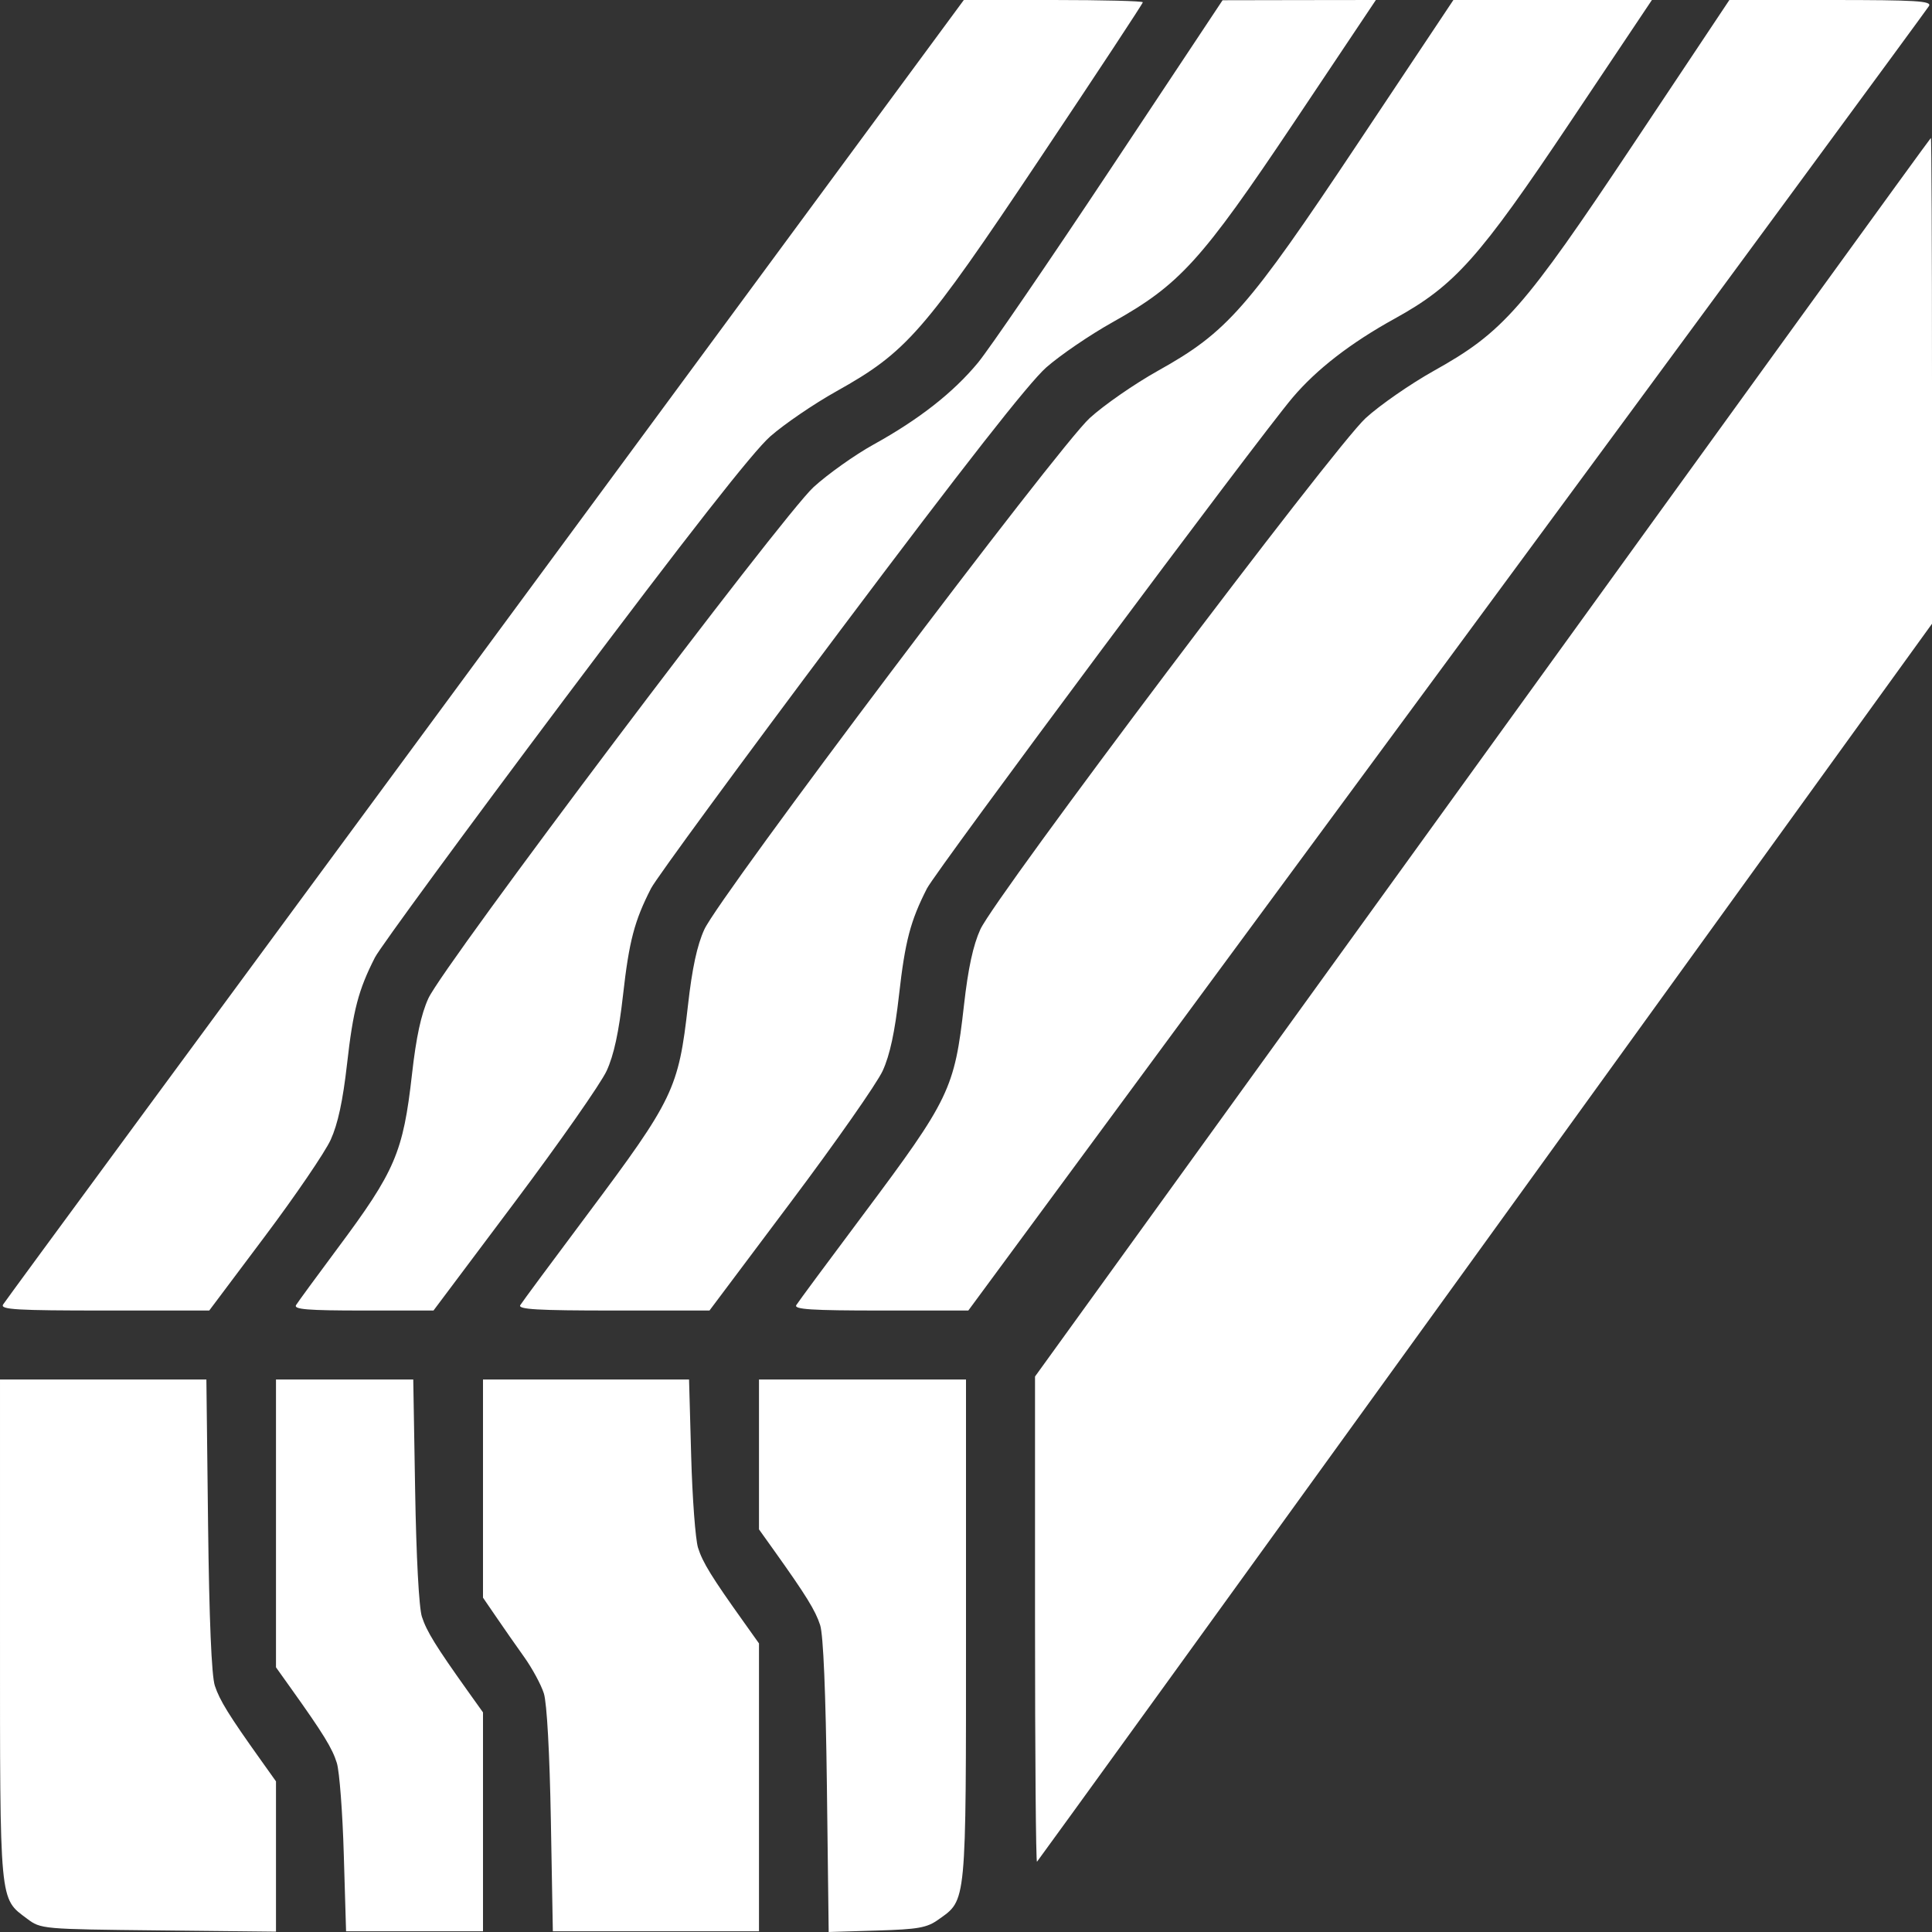 <?xml version="1.0" encoding="UTF-8"?> <svg xmlns="http://www.w3.org/2000/svg" width="40" height="40" viewBox="0 0 40 40" fill="none"><rect x="0" y="0" width="40" height="40" fill="#333333" stroke="none"/><path fill-rule="evenodd" clip-rule="evenodd" d="M10.045 13.444C4.594 20.838 0.102 26.942 0.063 27.01C0.003 27.113 0.345 27.133 2.162 27.133H4.332L5.482 25.6C6.114 24.758 6.728 23.857 6.846 23.599C6.995 23.272 7.098 22.795 7.185 22.029C7.311 20.912 7.42 20.495 7.764 19.821C7.87 19.614 9.636 17.206 11.689 14.47C14.248 11.062 15.587 9.352 15.948 9.035C16.237 8.781 16.852 8.361 17.316 8.102C18.77 7.289 19.12 6.888 21.529 3.283C22.702 1.529 23.661 0.073 23.661 0.047C23.661 0.021 22.827 8.91542e-05 21.808 0L19.955 0L10.045 13.444ZM22.991 3.501C21.714 5.424 20.48 7.227 20.249 7.508C19.738 8.126 19.031 8.681 18.087 9.203C17.698 9.418 17.139 9.816 16.844 10.085C16.188 10.688 9.183 19.983 8.869 20.67C8.719 20.997 8.616 21.474 8.53 22.24C8.347 23.861 8.183 24.244 6.985 25.851C6.552 26.433 6.166 26.96 6.129 27.021C6.076 27.109 6.375 27.133 7.518 27.133H8.975L10.66 24.886C11.587 23.65 12.442 22.428 12.56 22.17C12.71 21.844 12.813 21.366 12.899 20.602C13.025 19.483 13.134 19.067 13.479 18.393C13.585 18.186 15.351 15.778 17.404 13.042C19.962 9.634 21.302 7.924 21.662 7.607C21.951 7.353 22.567 6.933 23.03 6.674C24.425 5.894 24.872 5.401 26.798 2.524L28.486 0L26.899 0.002L25.312 0.005L22.991 3.501ZM28.113 2.968C25.826 6.4 25.408 6.876 23.975 7.676C23.492 7.946 22.855 8.387 22.56 8.657C21.902 9.259 14.899 18.552 14.583 19.242C14.433 19.569 14.33 20.046 14.244 20.812C14.048 22.544 13.946 22.757 12.161 25.144C11.434 26.115 10.809 26.96 10.772 27.021C10.718 27.109 11.126 27.133 12.696 27.133H14.689L16.374 24.886C17.302 23.65 18.157 22.428 18.275 22.17C18.424 21.844 18.527 21.366 18.613 20.602C18.739 19.485 18.849 19.067 19.191 18.396C19.383 18.02 26.02 9.11 26.761 8.233C27.257 7.647 27.963 7.1 28.879 6.595C30.12 5.91 30.624 5.345 32.512 2.524L34.201 0H32.146H30.091L28.113 2.968ZM33.827 2.968C31.54 6.4 31.122 6.876 29.689 7.676C29.206 7.946 28.569 8.387 28.274 8.657C27.617 9.259 20.613 18.552 20.297 19.242C20.148 19.569 20.044 20.046 19.958 20.812C19.763 22.544 19.66 22.757 17.875 25.144C17.148 26.115 16.523 26.96 16.486 27.021C16.433 27.109 16.804 27.133 18.233 27.133H20.048L29.957 13.691C35.407 6.298 39.898 0.193 39.938 0.124C39.998 0.02 39.679 0 37.907 0H35.805L33.827 2.968ZM30.692 15.678L21.429 28.499V33.543C21.429 36.317 21.447 38.568 21.47 38.545C21.493 38.522 25.672 32.746 30.756 25.709L40 12.914V7.885C40 5.119 39.99 2.856 39.977 2.856C39.965 2.856 35.786 8.626 30.692 15.678ZM4.61017e-05 33.746C4.61017e-05 39.465 -0.016 39.292 0.561 39.725C0.846 39.939 0.868 39.941 3.281 39.967L5.714 39.993V38.437V36.881L5.405 36.447C4.74 35.515 4.548 35.205 4.448 34.901C4.38 34.696 4.331 33.527 4.308 31.573L4.273 28.561H2.137H4.61017e-05V33.746ZM5.714 31.541V34.52L6.024 34.955C6.695 35.895 6.881 36.198 6.974 36.501C7.028 36.675 7.093 37.529 7.118 38.401L7.165 39.985H8.583H10V37.719V35.453L9.69 35.019C9.024 34.085 8.833 33.776 8.735 33.473C8.674 33.285 8.618 32.227 8.595 30.859L8.556 28.561H7.135H5.714V31.541ZM10 30.819V33.078L10.271 33.474C10.42 33.693 10.68 34.065 10.849 34.302C11.018 34.538 11.203 34.88 11.26 35.06C11.323 35.258 11.38 36.301 11.405 37.687L11.446 39.985H13.58H15.714V37.005V34.025L15.405 33.591C14.735 32.653 14.547 32.348 14.452 32.045C14.398 31.871 14.334 31.016 14.31 30.145L14.266 28.561H12.133H10V30.819ZM15.714 30.113V31.664L16.024 32.098C16.69 33.032 16.881 33.341 16.98 33.645C17.046 33.847 17.096 35.049 17.12 36.98L17.157 40L18.155 39.97C19.015 39.944 19.19 39.913 19.431 39.741C20.014 39.325 20 39.477 20 33.746V28.561H17.857H15.714V30.113Z" fill="white"></path></svg> 
